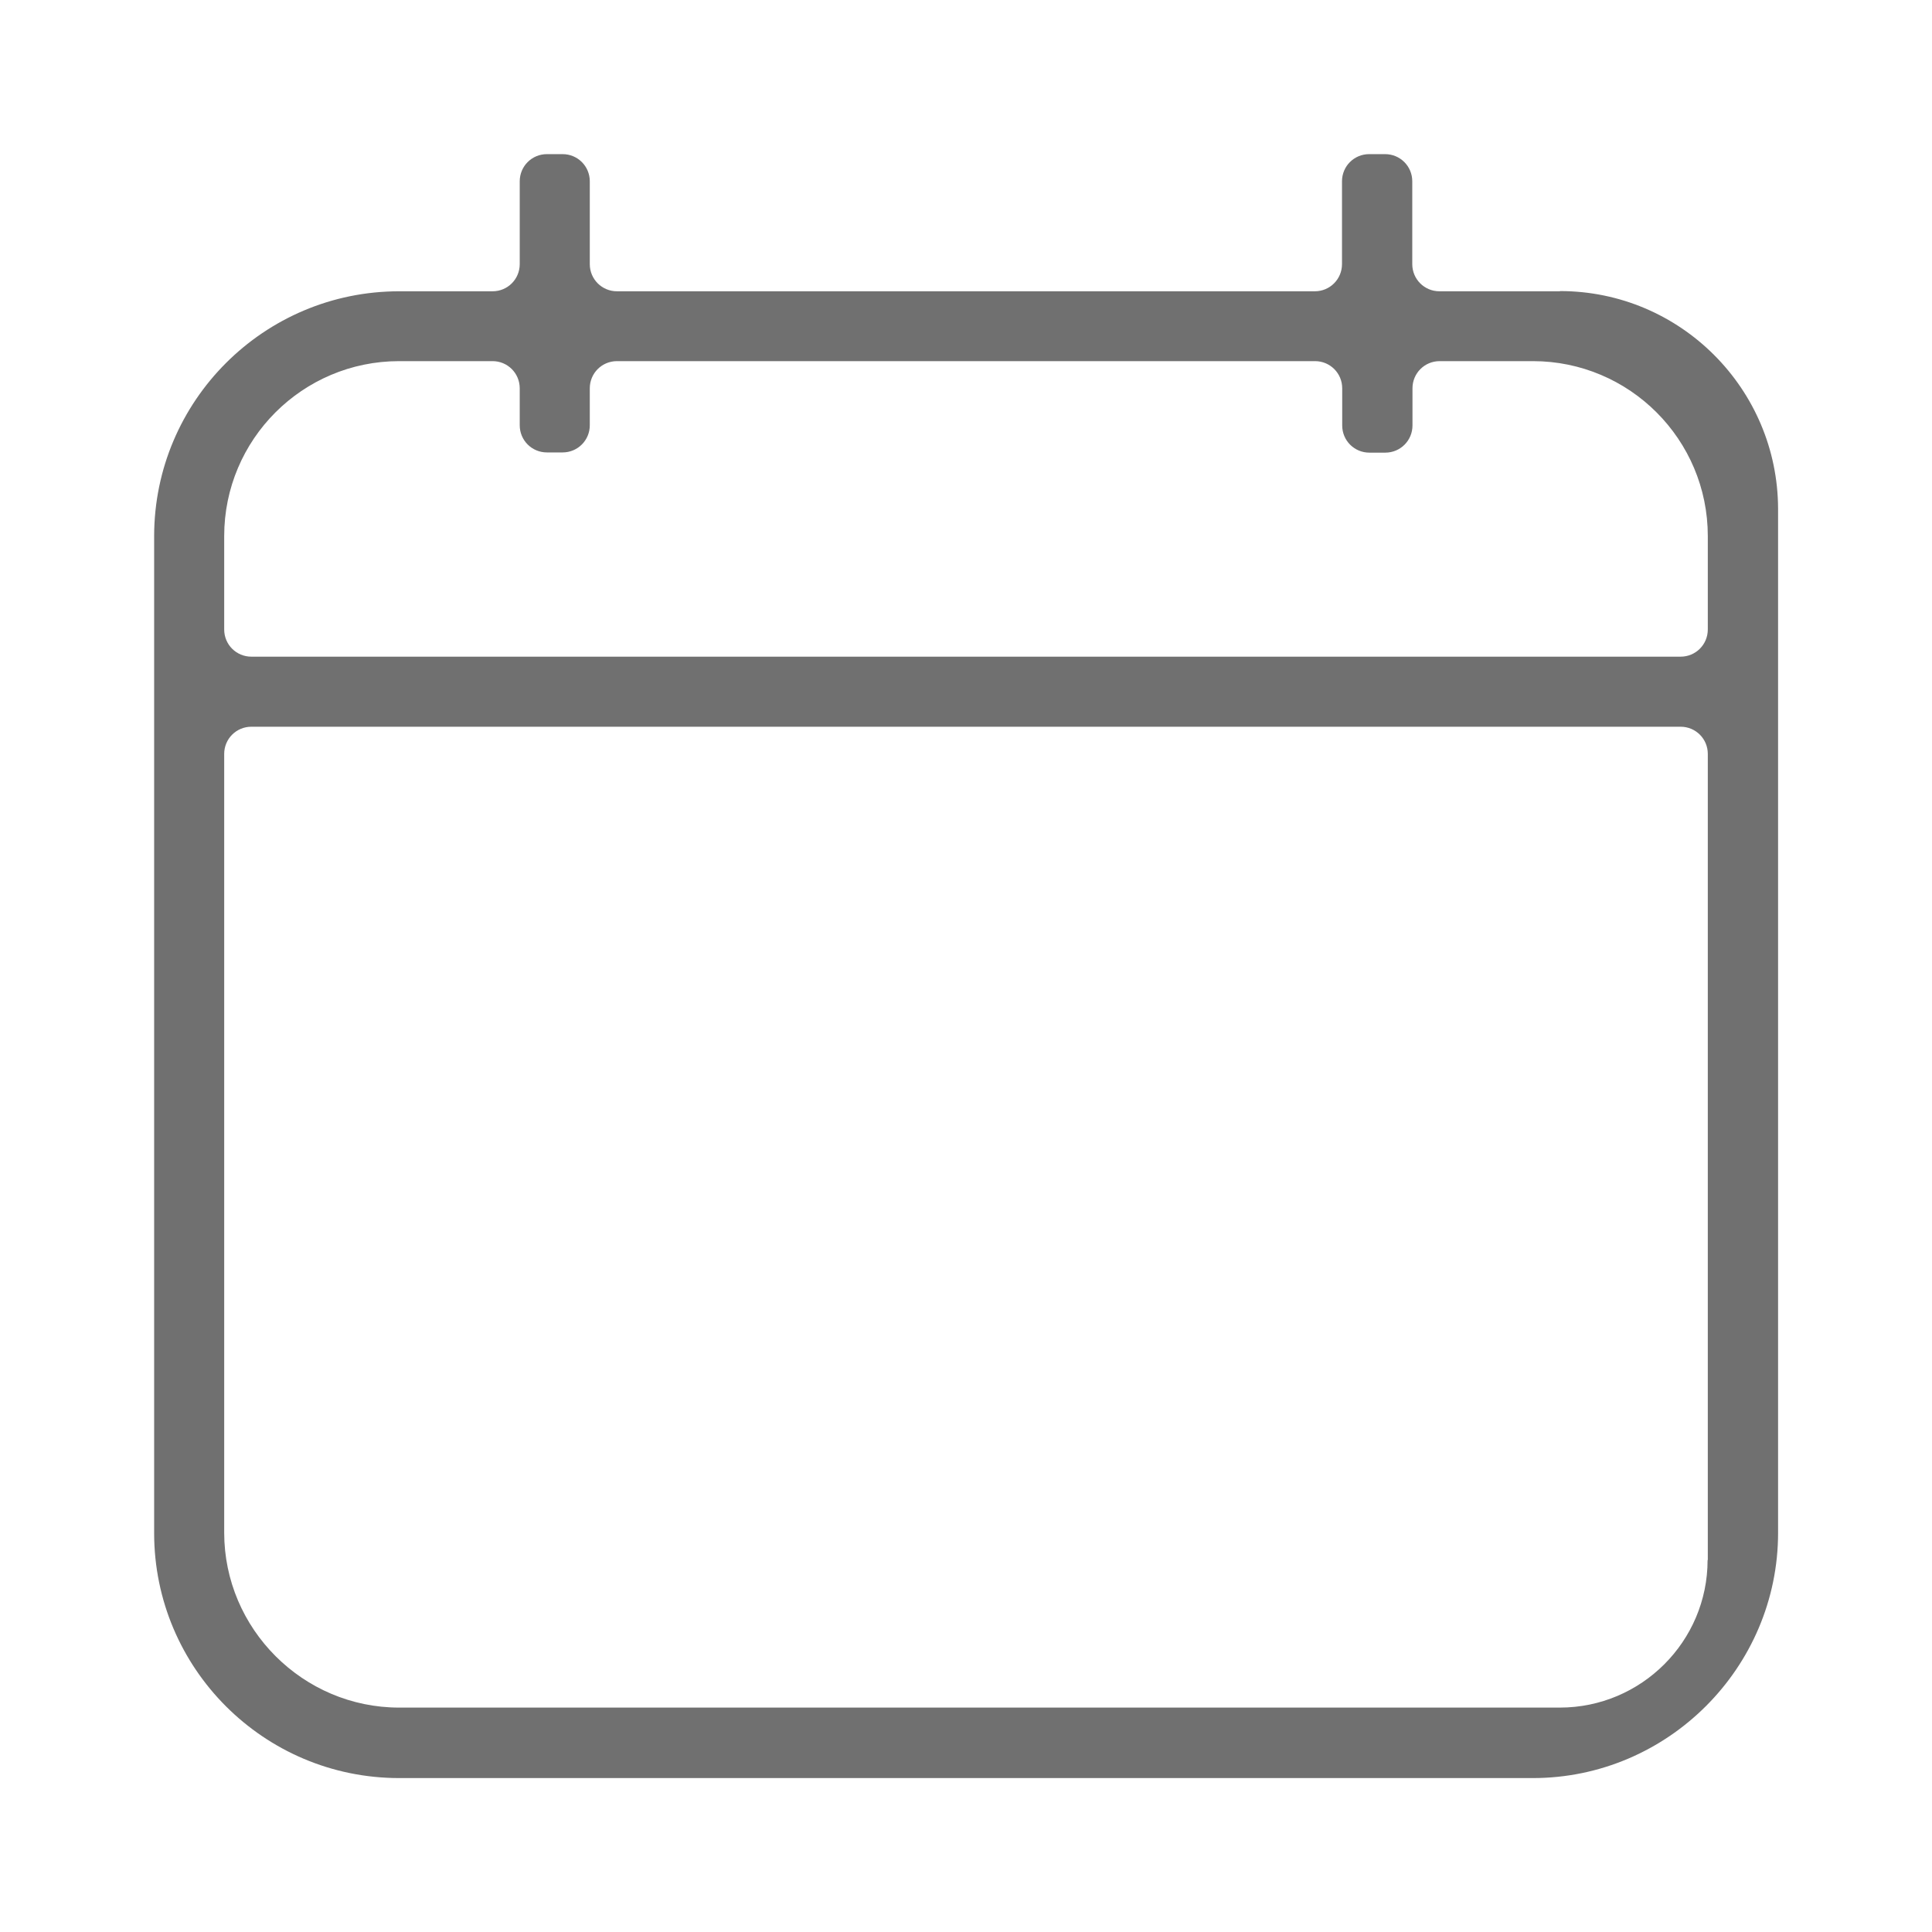 <?xml version="1.0" encoding="UTF-8"?>
<svg id="Layer_1" data-name="Layer 1" xmlns="http://www.w3.org/2000/svg" viewBox="0 0 91 91">
  <defs>
    <style>
      .cls-1 {
        fill: #fff;
      }

      .cls-2 {
        fill: #707070;
        fill-rule: evenodd;
      }
    </style>
  </defs>
  <rect class="cls-1" width="91" height="91"/>
  <path class="cls-2" d="M73.47,13.72h-5.67c-.71,0-1.28-.57-1.28-1.28v-3.9c0-.71-.57-1.28-1.28-1.28h-.75c-.71,0-1.28.57-1.28,1.28v3.9c0,.71-.57,1.28-1.28,1.28H29.06c-.71,0-1.28-.57-1.28-1.28v-3.9c0-.71-.57-1.28-1.28-1.28h-.74c-.71,0-1.28.57-1.28,1.28v3.9c0,.71-.57,1.28-1.28,1.28h-4.4c-6.37,0-11.54,5.17-11.54,11.54v46.95c0,6.37,5.17,11.54,11.54,11.54h53.4c6.35,0,11.55-5.2,11.55-11.55V23.97c-.01-5.66-4.61-10.26-10.27-10.26ZM80.43,73.48c0,3.83-3.12,6.95-6.96,6.95H18.8c-4.53,0-8.24-3.71-8.24-8.24v-36.68c0-.71.57-1.28,1.28-1.28h67.32c.71,0,1.28.57,1.28,1.28v37.97ZM79.15,30.93H11.84c-.71,0-1.28-.57-1.28-1.28v-4.4c0-4.55,3.69-8.24,8.24-8.24h4.4c.71,0,1.28.57,1.28,1.28v1.74c0,.71.57,1.28,1.28,1.28h.74c.71,0,1.28-.57,1.28-1.28v-1.74c0-.71.57-1.28,1.28-1.28h32.88c.71,0,1.28.57,1.28,1.28v1.75c0,.71.57,1.28,1.28,1.28h.75c.71,0,1.28-.57,1.28-1.28v-1.75c0-.71.57-1.28,1.28-1.28h4.39c4.55,0,8.24,3.69,8.24,8.24v4.4c0,.71-.57,1.28-1.28,1.28Z"/>
</svg>